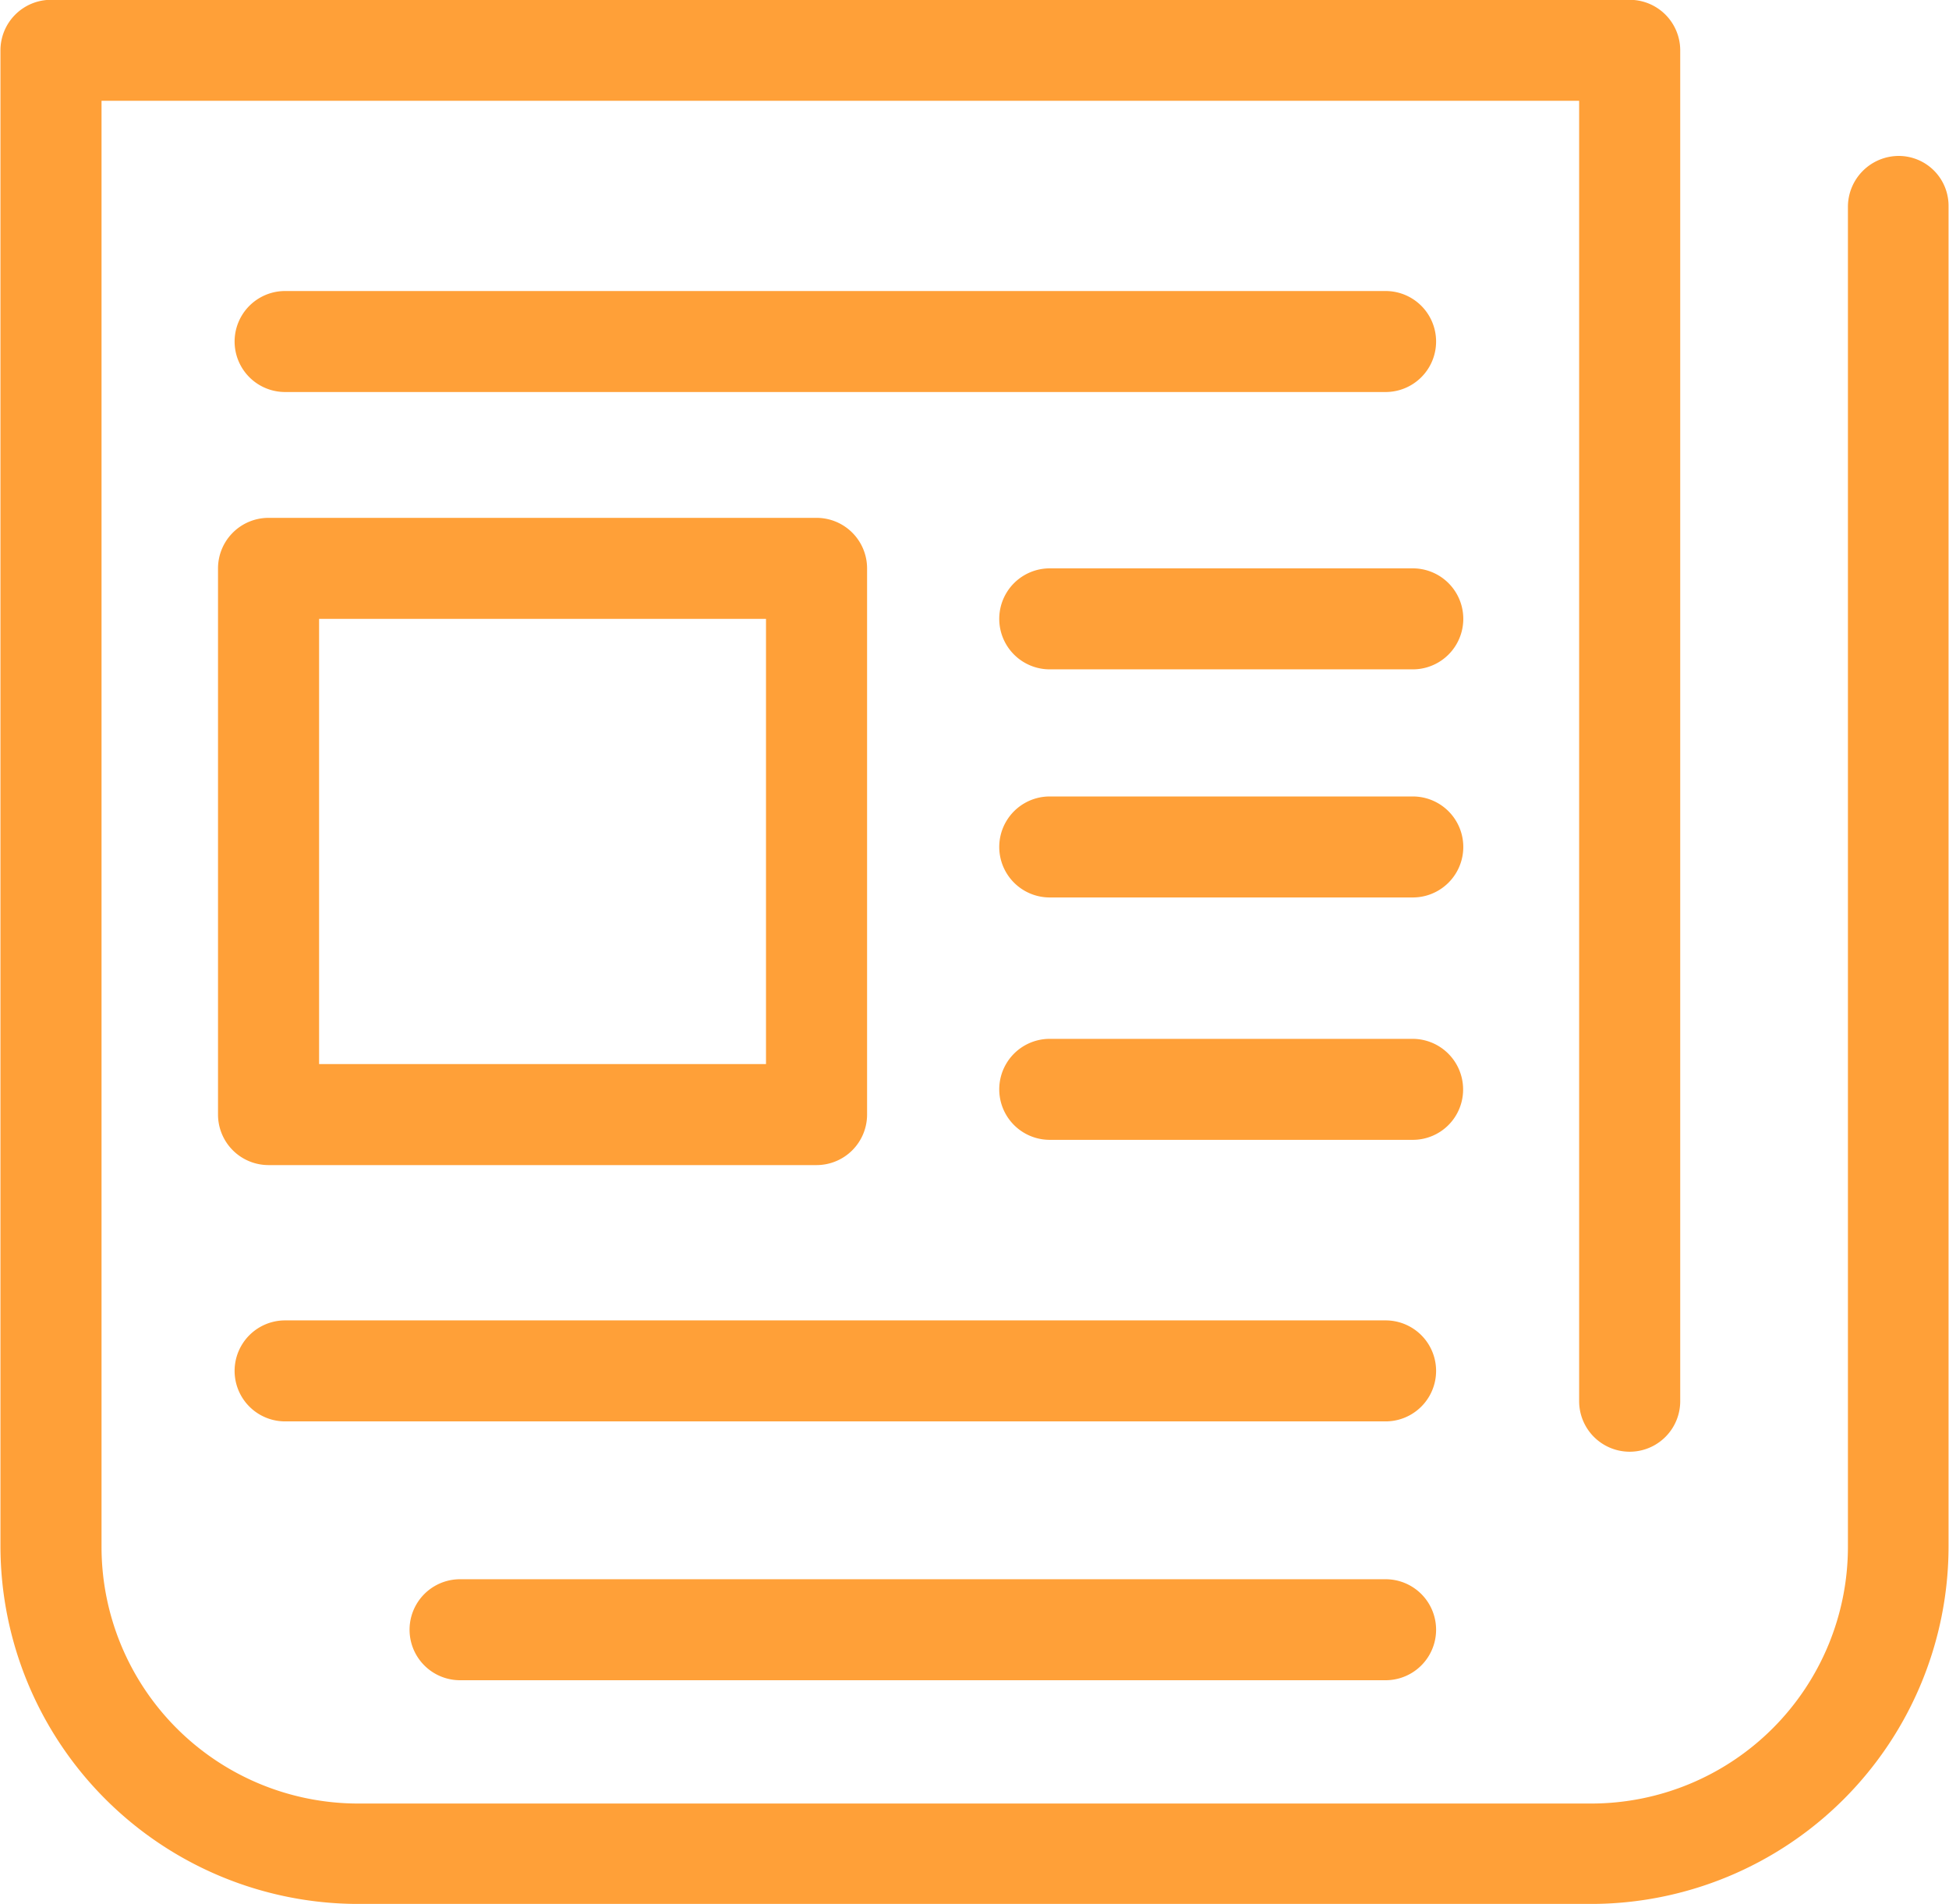 <?xml version="1.0" encoding="UTF-8"?> <svg xmlns="http://www.w3.org/2000/svg" width="43" height="42" viewBox="0 0 43 42"> <defs> <style> .cls-1 { fill: #FFA038; fill-rule: evenodd; } </style> </defs> <path id="other.svg" class="cls-1" d="M1375.89,346.44a1.124,1.124,0,0,0-1.12,1.114v29.569a5.664,5.664,0,0,1-5.66,5.663H1341.9a5.664,5.664,0,0,1-5.66-5.663v-31.9h32.6v28.687a1.115,1.115,0,0,0,2.23,0v-29.8a1.115,1.115,0,0,0-1.11-1.114h-34.84a1.115,1.115,0,0,0-1.11,1.114v33a7.9,7.9,0,0,0,7.89,7.891h27.2a7.892,7.892,0,0,0,7.89-7.891v-29.56A1.1,1.1,0,0,0,1375.89,346.44Zm-11.32,5.208a1.114,1.114,0,1,0,0-2.228h-24.28a1.114,1.114,0,0,0,0,2.228h24.28Zm0,20.48h-24.28a1.114,1.114,0,0,0,0,2.228h24.28A1.114,1.114,0,0,0,1364.57,372.128Zm0,5.71h-20.42a1.114,1.114,0,1,0,0,2.228h20.42A1.114,1.114,0,1,0,1364.57,377.838Zm-25.76-22.3v12.051a1.115,1.115,0,0,0,1.11,1.113h12.1a1.115,1.115,0,0,0,1.11-1.113V355.538a1.115,1.115,0,0,0-1.11-1.114h-12.1A1.115,1.115,0,0,0,1338.81,355.538Zm2.23,1.114h9.86v9.822h-9.86v-9.822Zm24.13-1.114h-8.01a1.114,1.114,0,1,0,0,2.228h8.01A1.114,1.114,0,0,0,1365.17,355.538Zm0,5.032h-8.01a1.114,1.114,0,1,0,0,2.228h8.01A1.114,1.114,0,0,0,1365.17,360.57Zm1.11,6.461a1.116,1.116,0,0,0-1.11-1.114h-8.01a1.114,1.114,0,1,0,0,2.228h8.01A1.109,1.109,0,0,0,1366.28,367.031Z" transform="translate(-1334 -343)"></path> </svg> 